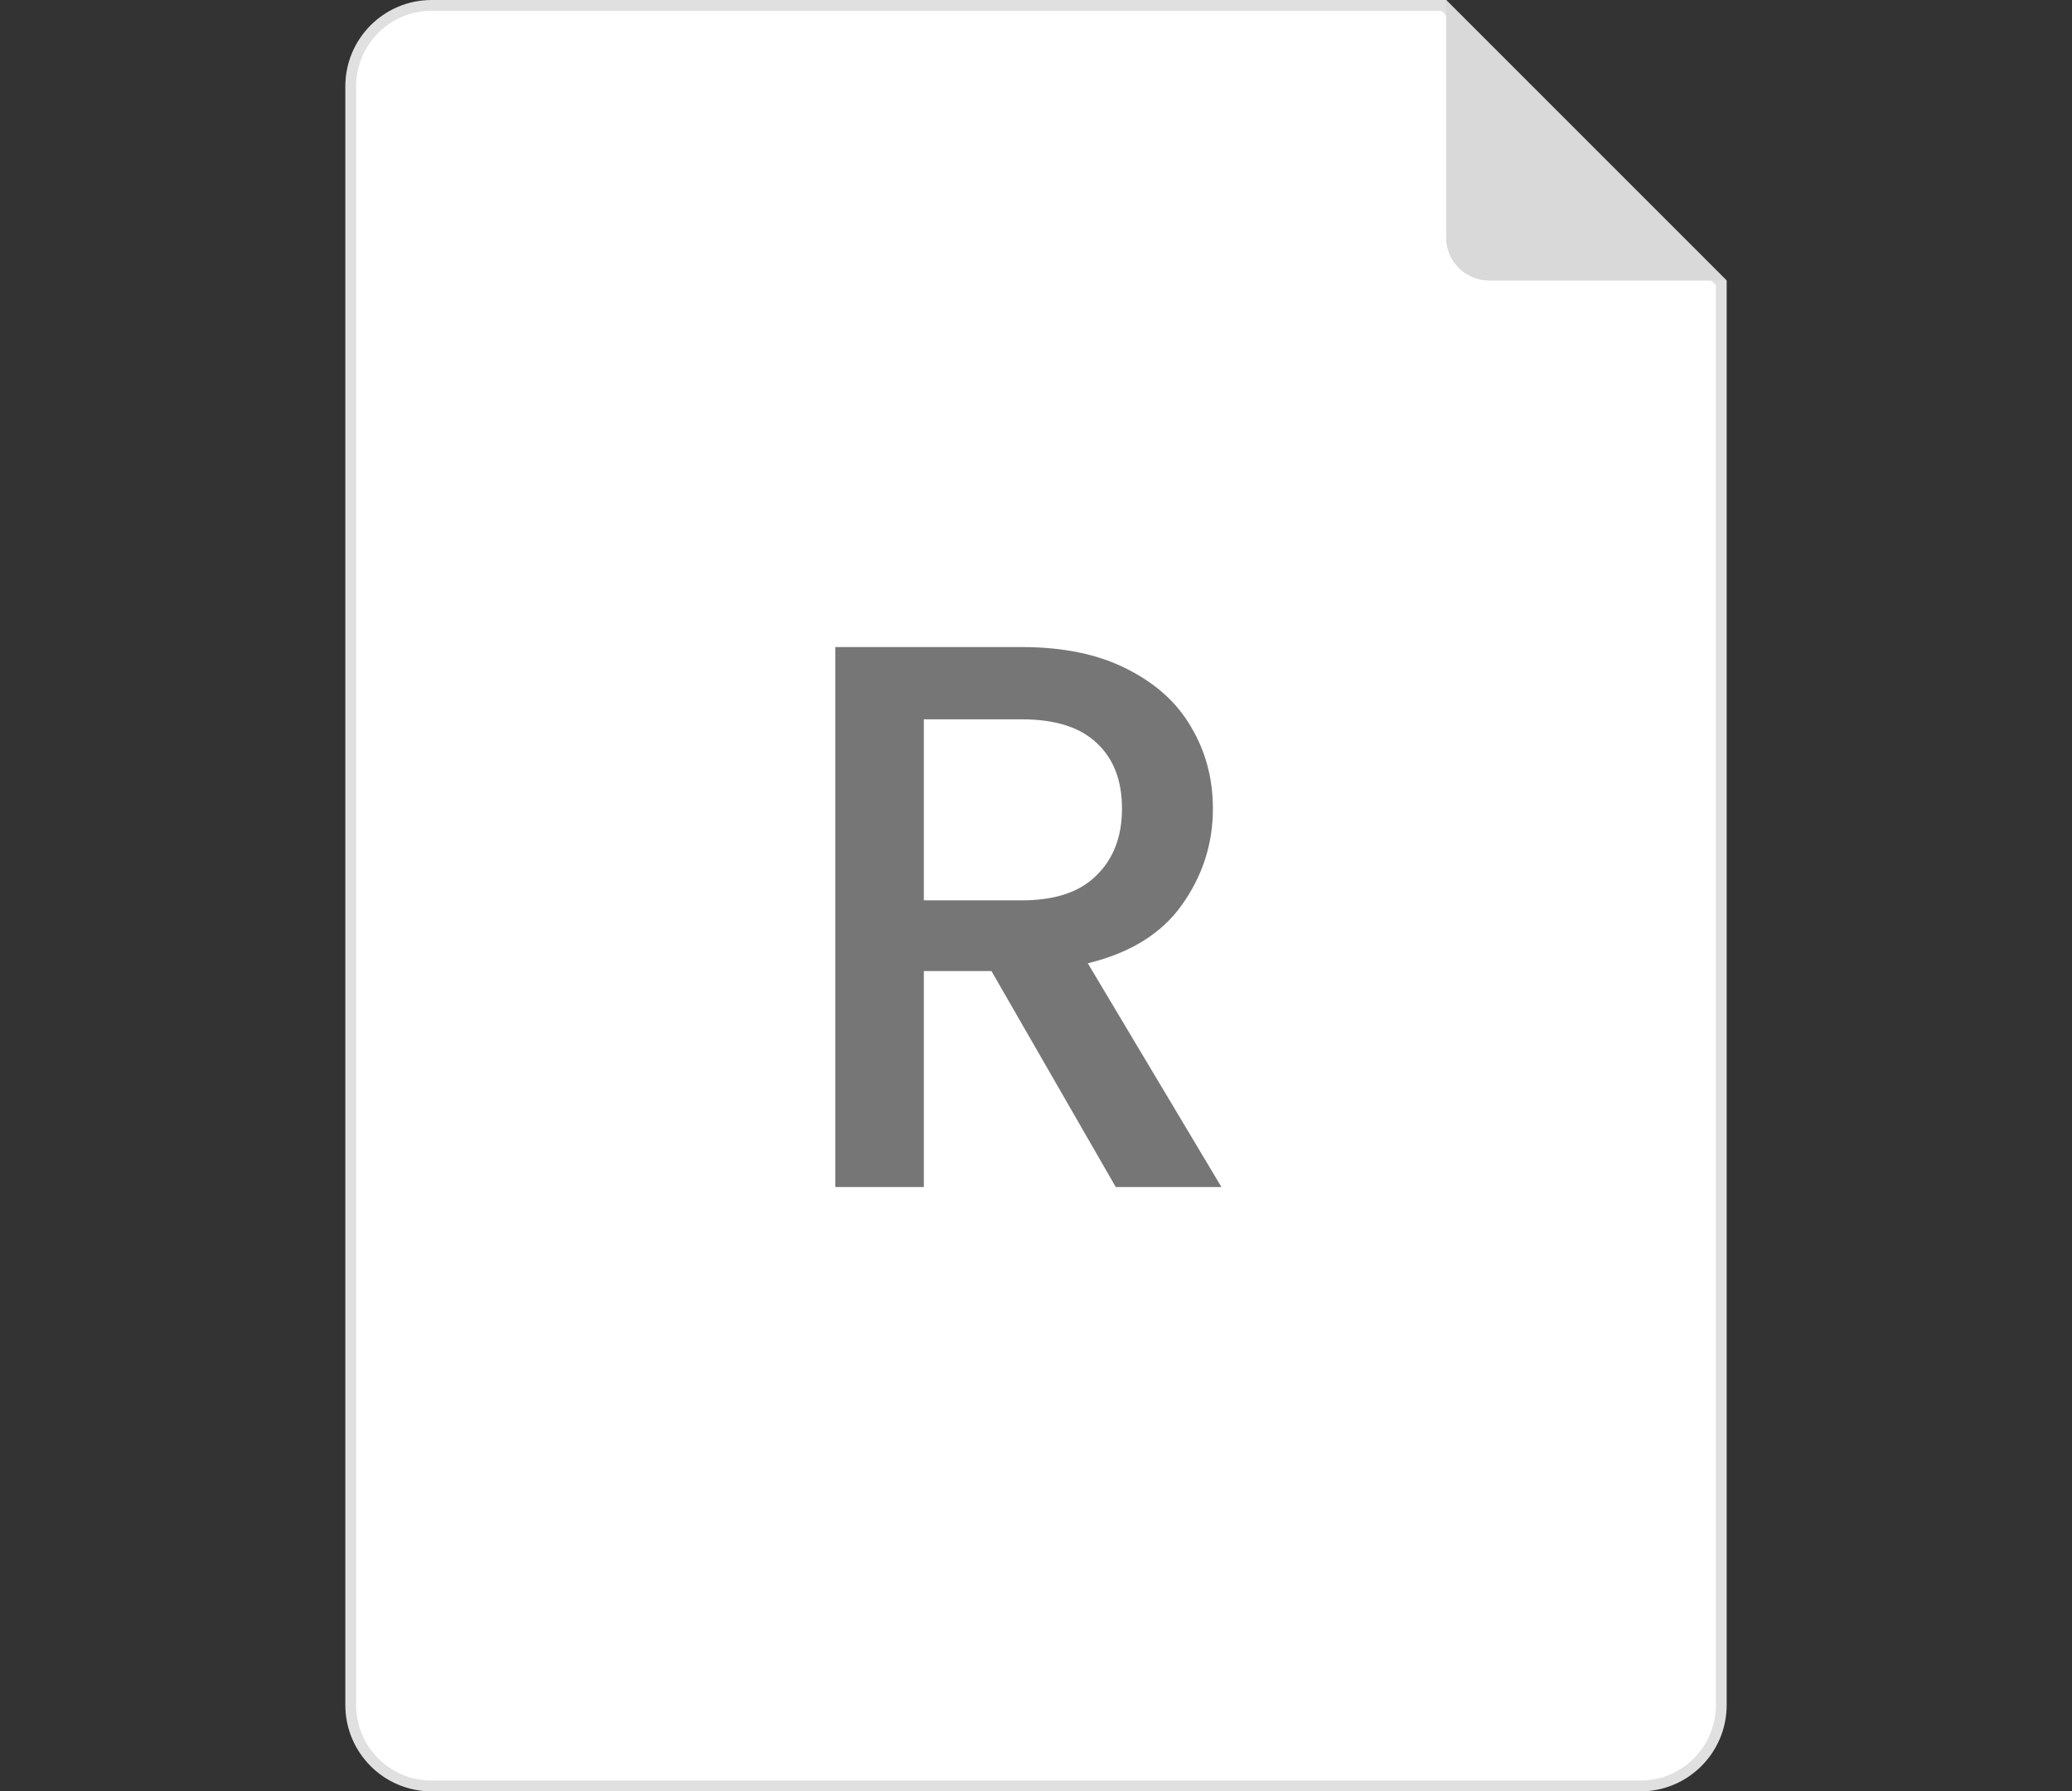 <svg width="96" height="83" viewBox="0 0 96 83" fill="none" xmlns="http://www.w3.org/2000/svg">
<rect x="0" y="0" width="96" height="83" fill="#333333" stroke="none"/>
<path d="M16.25 4C16.25 1.929 17.929 0.25 20 0.25H66.896L79.75 13.104V79C79.75 81.071 78.071 82.75 76 82.75H20C17.929 82.75 16.25 81.071 16.25 79V4Z" fill="white" stroke="#E0E0E0" stroke-width="0.5"/>
<path d="M51.696 55L45.936 44.992H42.804V55H38.7V29.98H47.34C49.26 29.98 50.88 30.316 52.2 30.988C53.544 31.66 54.54 32.56 55.188 33.688C55.86 34.816 56.196 36.076 56.196 37.468C56.196 39.1 55.716 40.588 54.756 41.932C53.82 43.252 52.368 44.152 50.4 44.632L56.592 55H51.696ZM42.804 41.716H47.34C48.876 41.716 50.028 41.332 50.796 40.564C51.588 39.796 51.984 38.764 51.984 37.468C51.984 36.172 51.6 35.164 50.832 34.444C50.064 33.7 48.9 33.328 47.34 33.328H42.804V41.716Z" fill="#767676"/>
<path d="M67 0L80 13H69C67.895 13 67 12.105 67 11V0Z" fill="#D9D9D9"/>
</svg>
